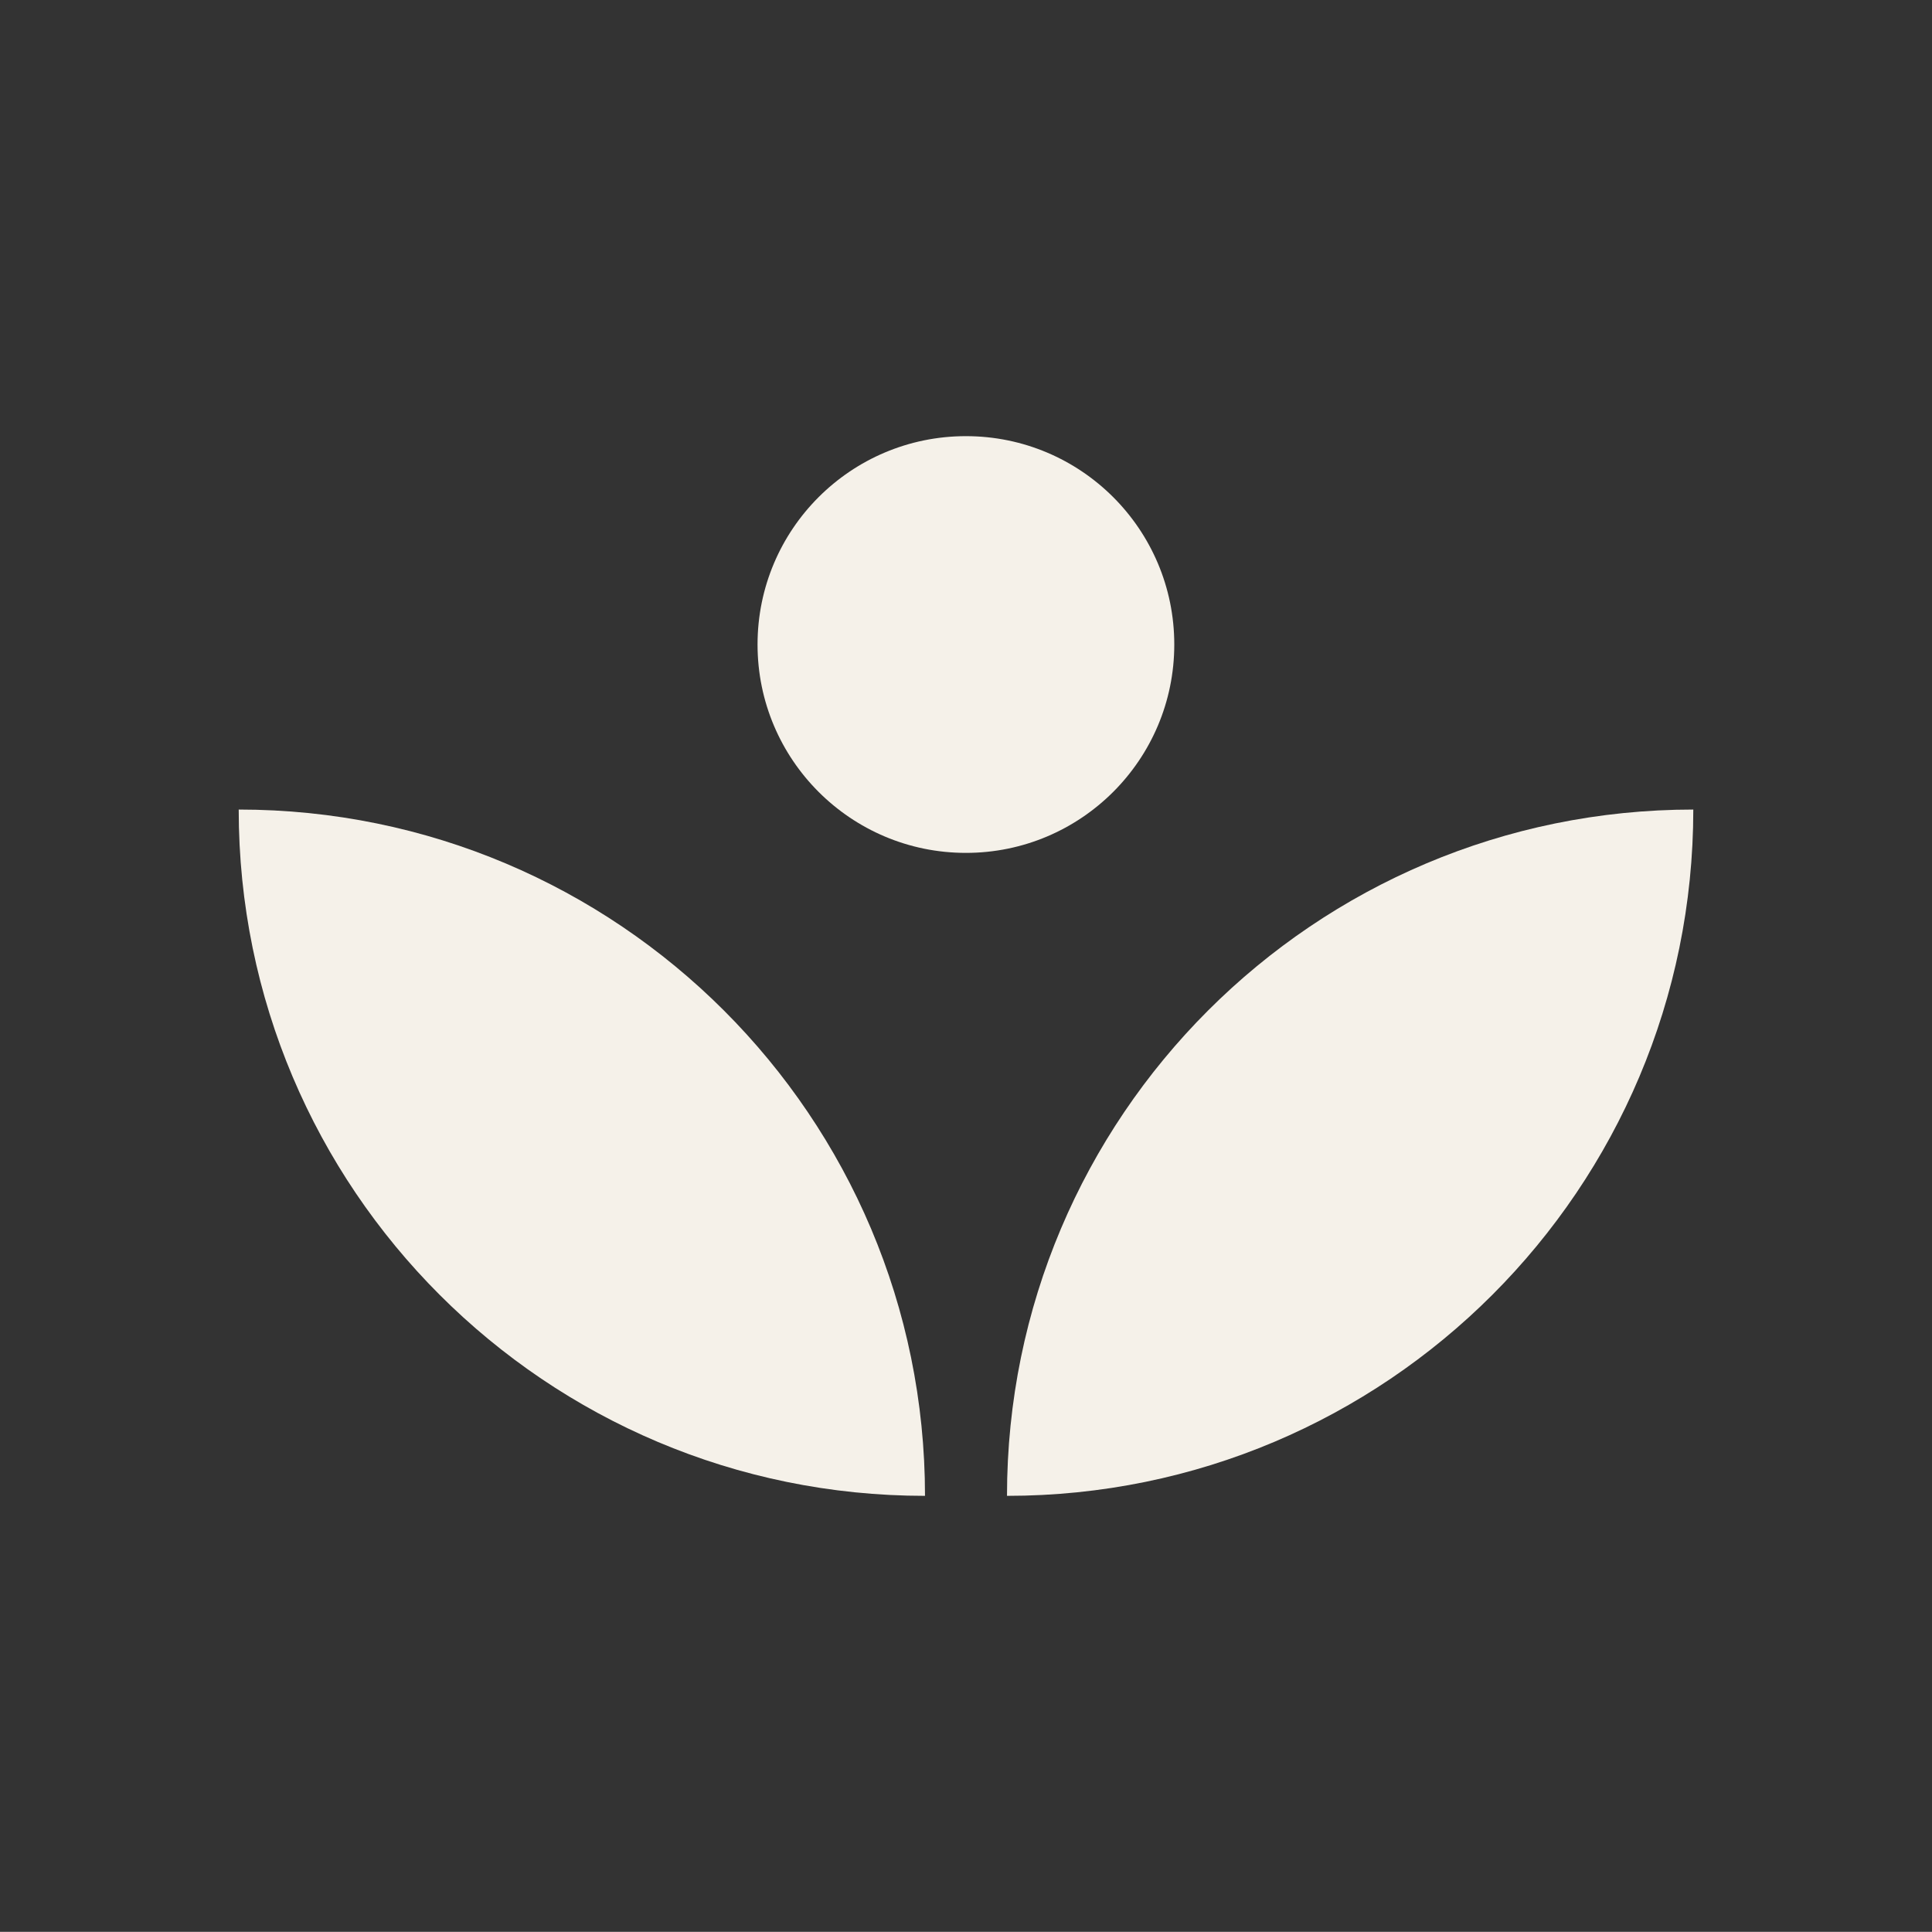 <?xml version="1.0" encoding="UTF-8"?>
<svg id="Calque_1" data-name="Calque 1" xmlns="http://www.w3.org/2000/svg" viewBox="0 0 111.45 111.44">
  <rect x="0" y="0" width="111.45" height="111.44" fill="#333333" stroke="none"/>
  <defs>
    <style>
      .cls-1 {
        fill: #f5f1e9;
      }
    </style>
  </defs>
  <path class="cls-1" d="m97.68,46.7c-21.86,0-39.59,17.72-39.59,39.59,21.87,0,39.59-17.72,39.59-39.59Z"/>
  <path class="cls-1" d="m13.77,46.7c21.86,0,39.59,17.72,39.59,39.59-21.87,0-39.59-17.72-39.59-39.59Z"/>
  <circle class="cls-1" cx="55.72" cy="37.18" r="12.02"/>
</svg>